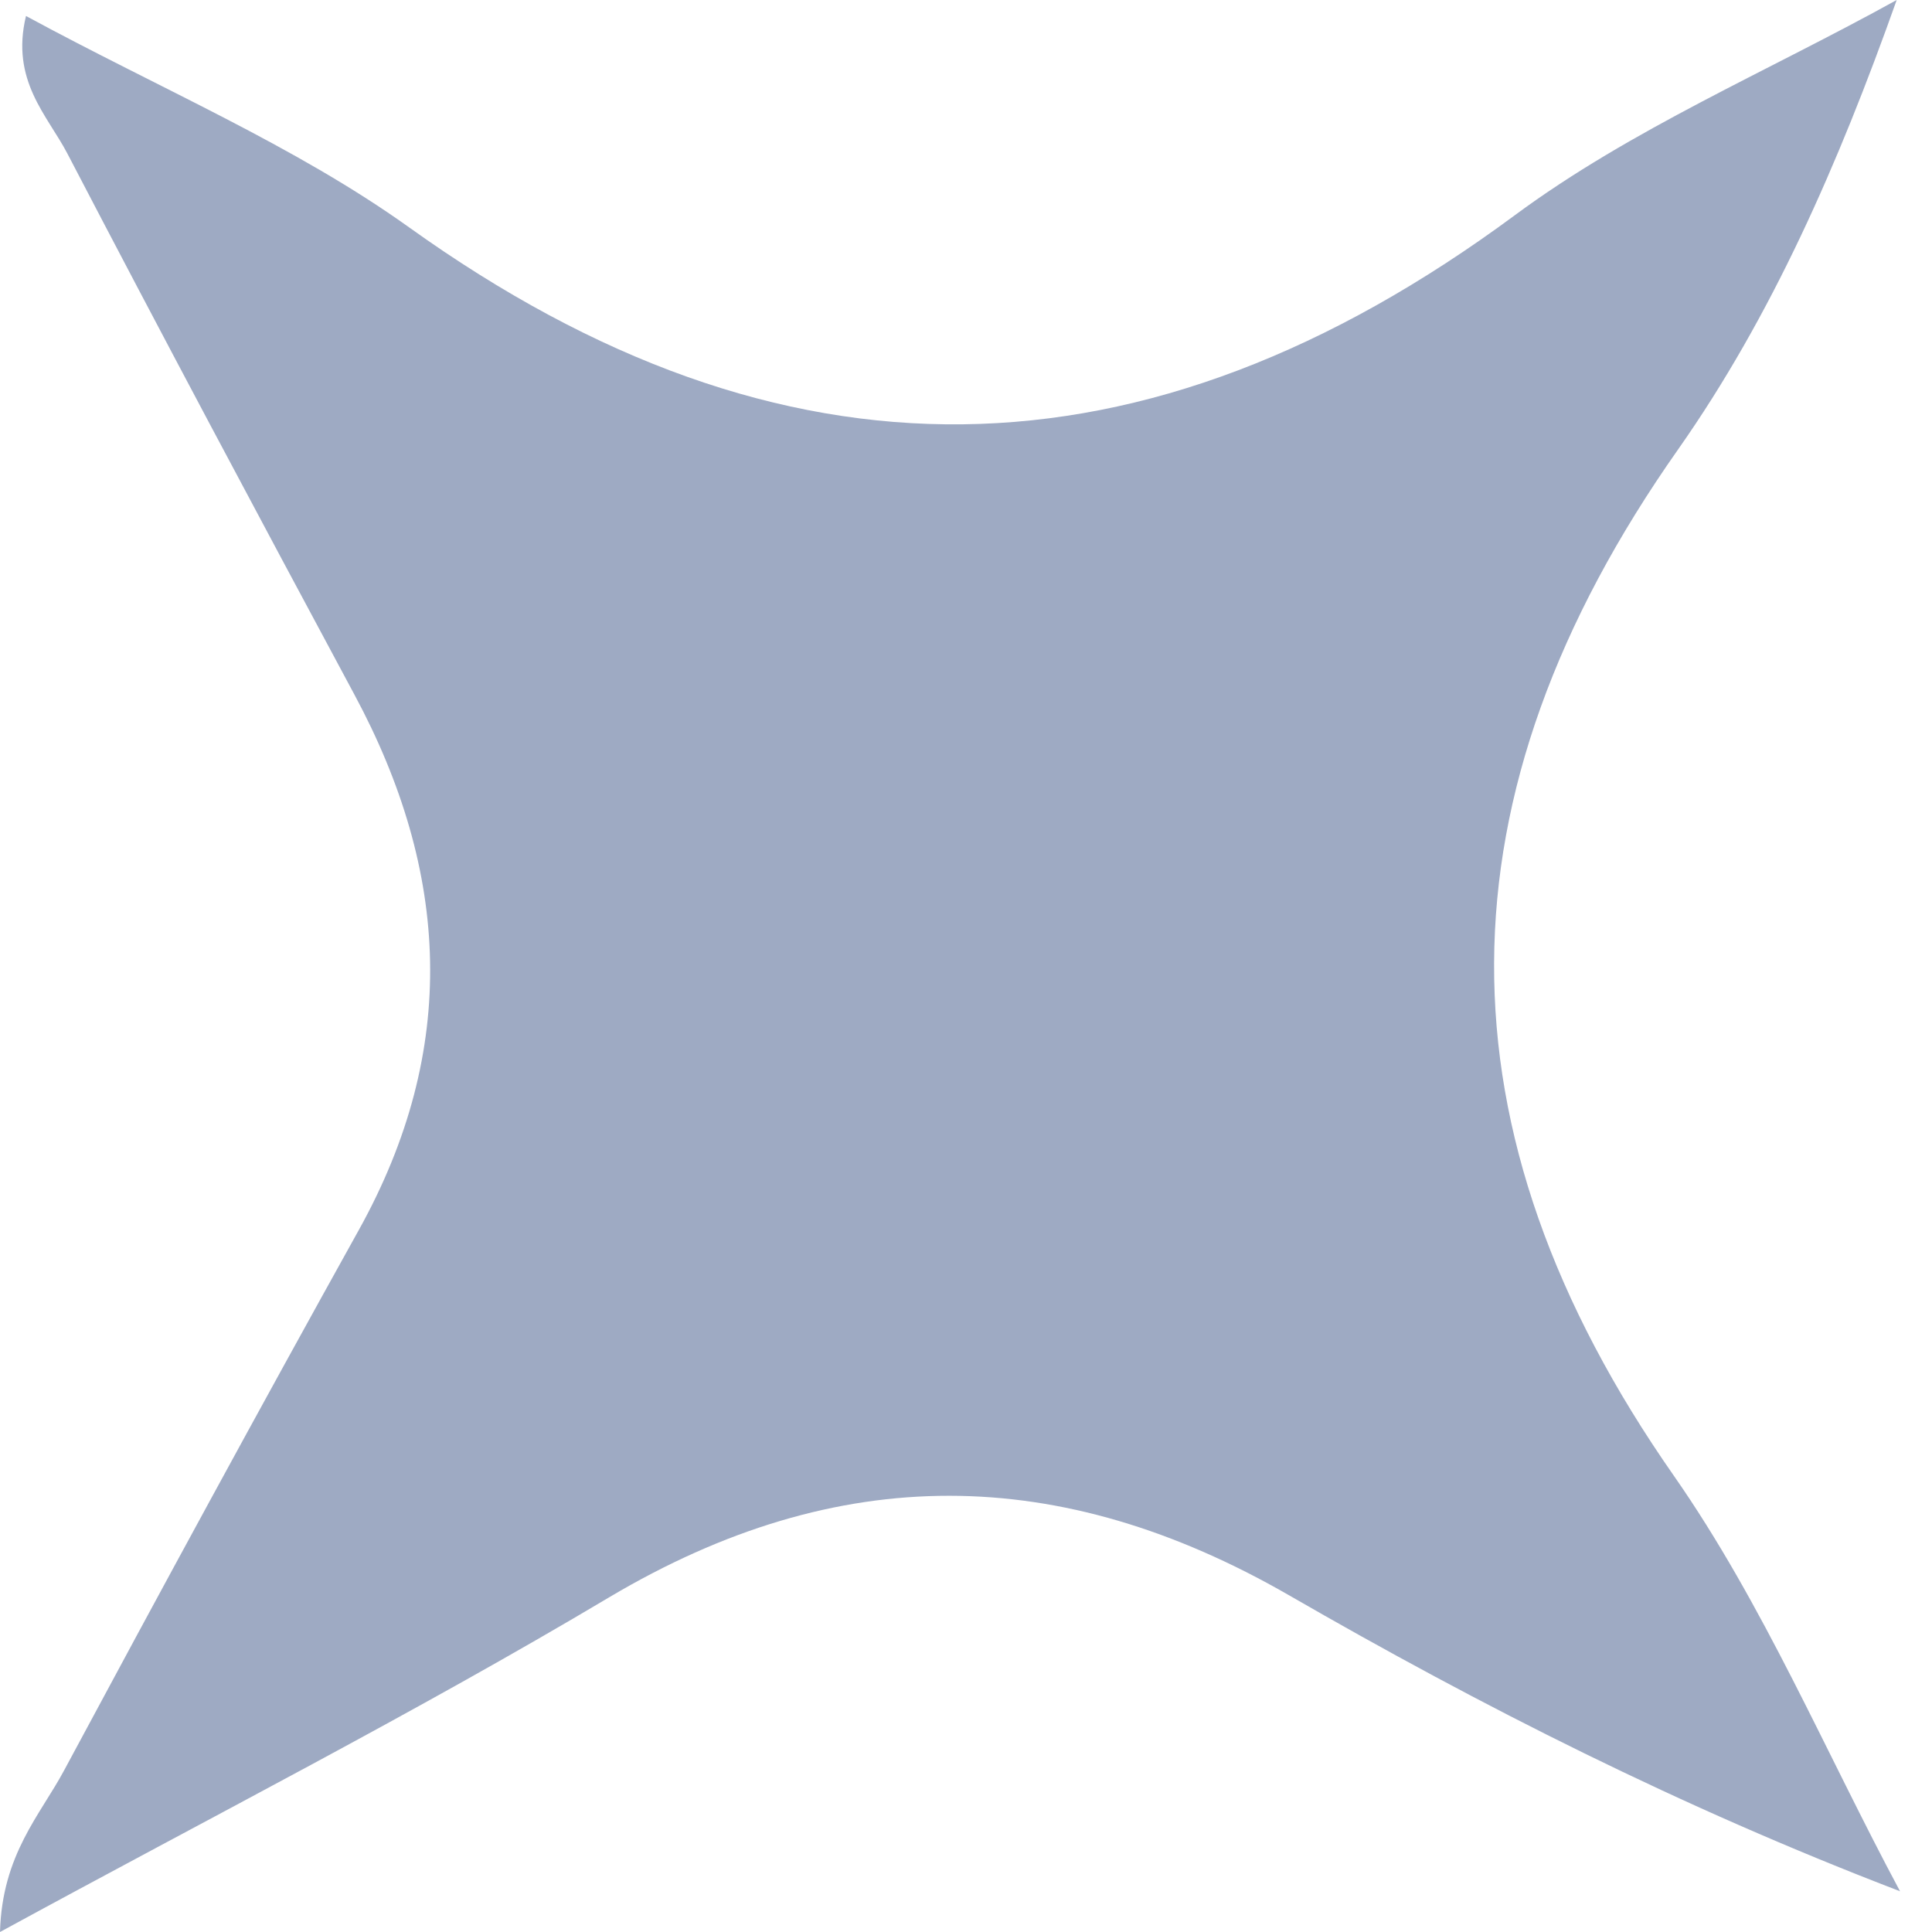 <?xml version="1.0" encoding="UTF-8"?> <svg xmlns="http://www.w3.org/2000/svg" width="11" height="11" viewBox="0 0 11 11" fill="none"> <path d="M4.26083e-05 11C1.211 10.34 2.361 9.754 3.469 9.094C4.776 8.318 6.036 8.334 7.336 9.081C8.435 9.715 9.57 10.29 10.818 10.768C10.394 9.977 10.041 9.134 9.53 8.402C8.157 6.437 8.166 4.531 9.555 2.558C10.086 1.802 10.466 0.938 10.799 -4.84492e-05C10.07 0.404 9.289 0.734 8.624 1.226C6.513 2.786 4.453 2.816 2.33 1.295C1.676 0.827 0.913 0.506 0.148 0.091C0.059 0.459 0.271 0.658 0.384 0.875C0.921 1.906 1.468 2.931 2.018 3.955C2.561 4.965 2.615 5.974 2.043 7.003C1.476 8.023 0.918 9.05 0.366 10.078C0.23 10.333 0.012 10.558 4.26083e-05 11Z" fill="#9EAAC3"></path> </svg> 
